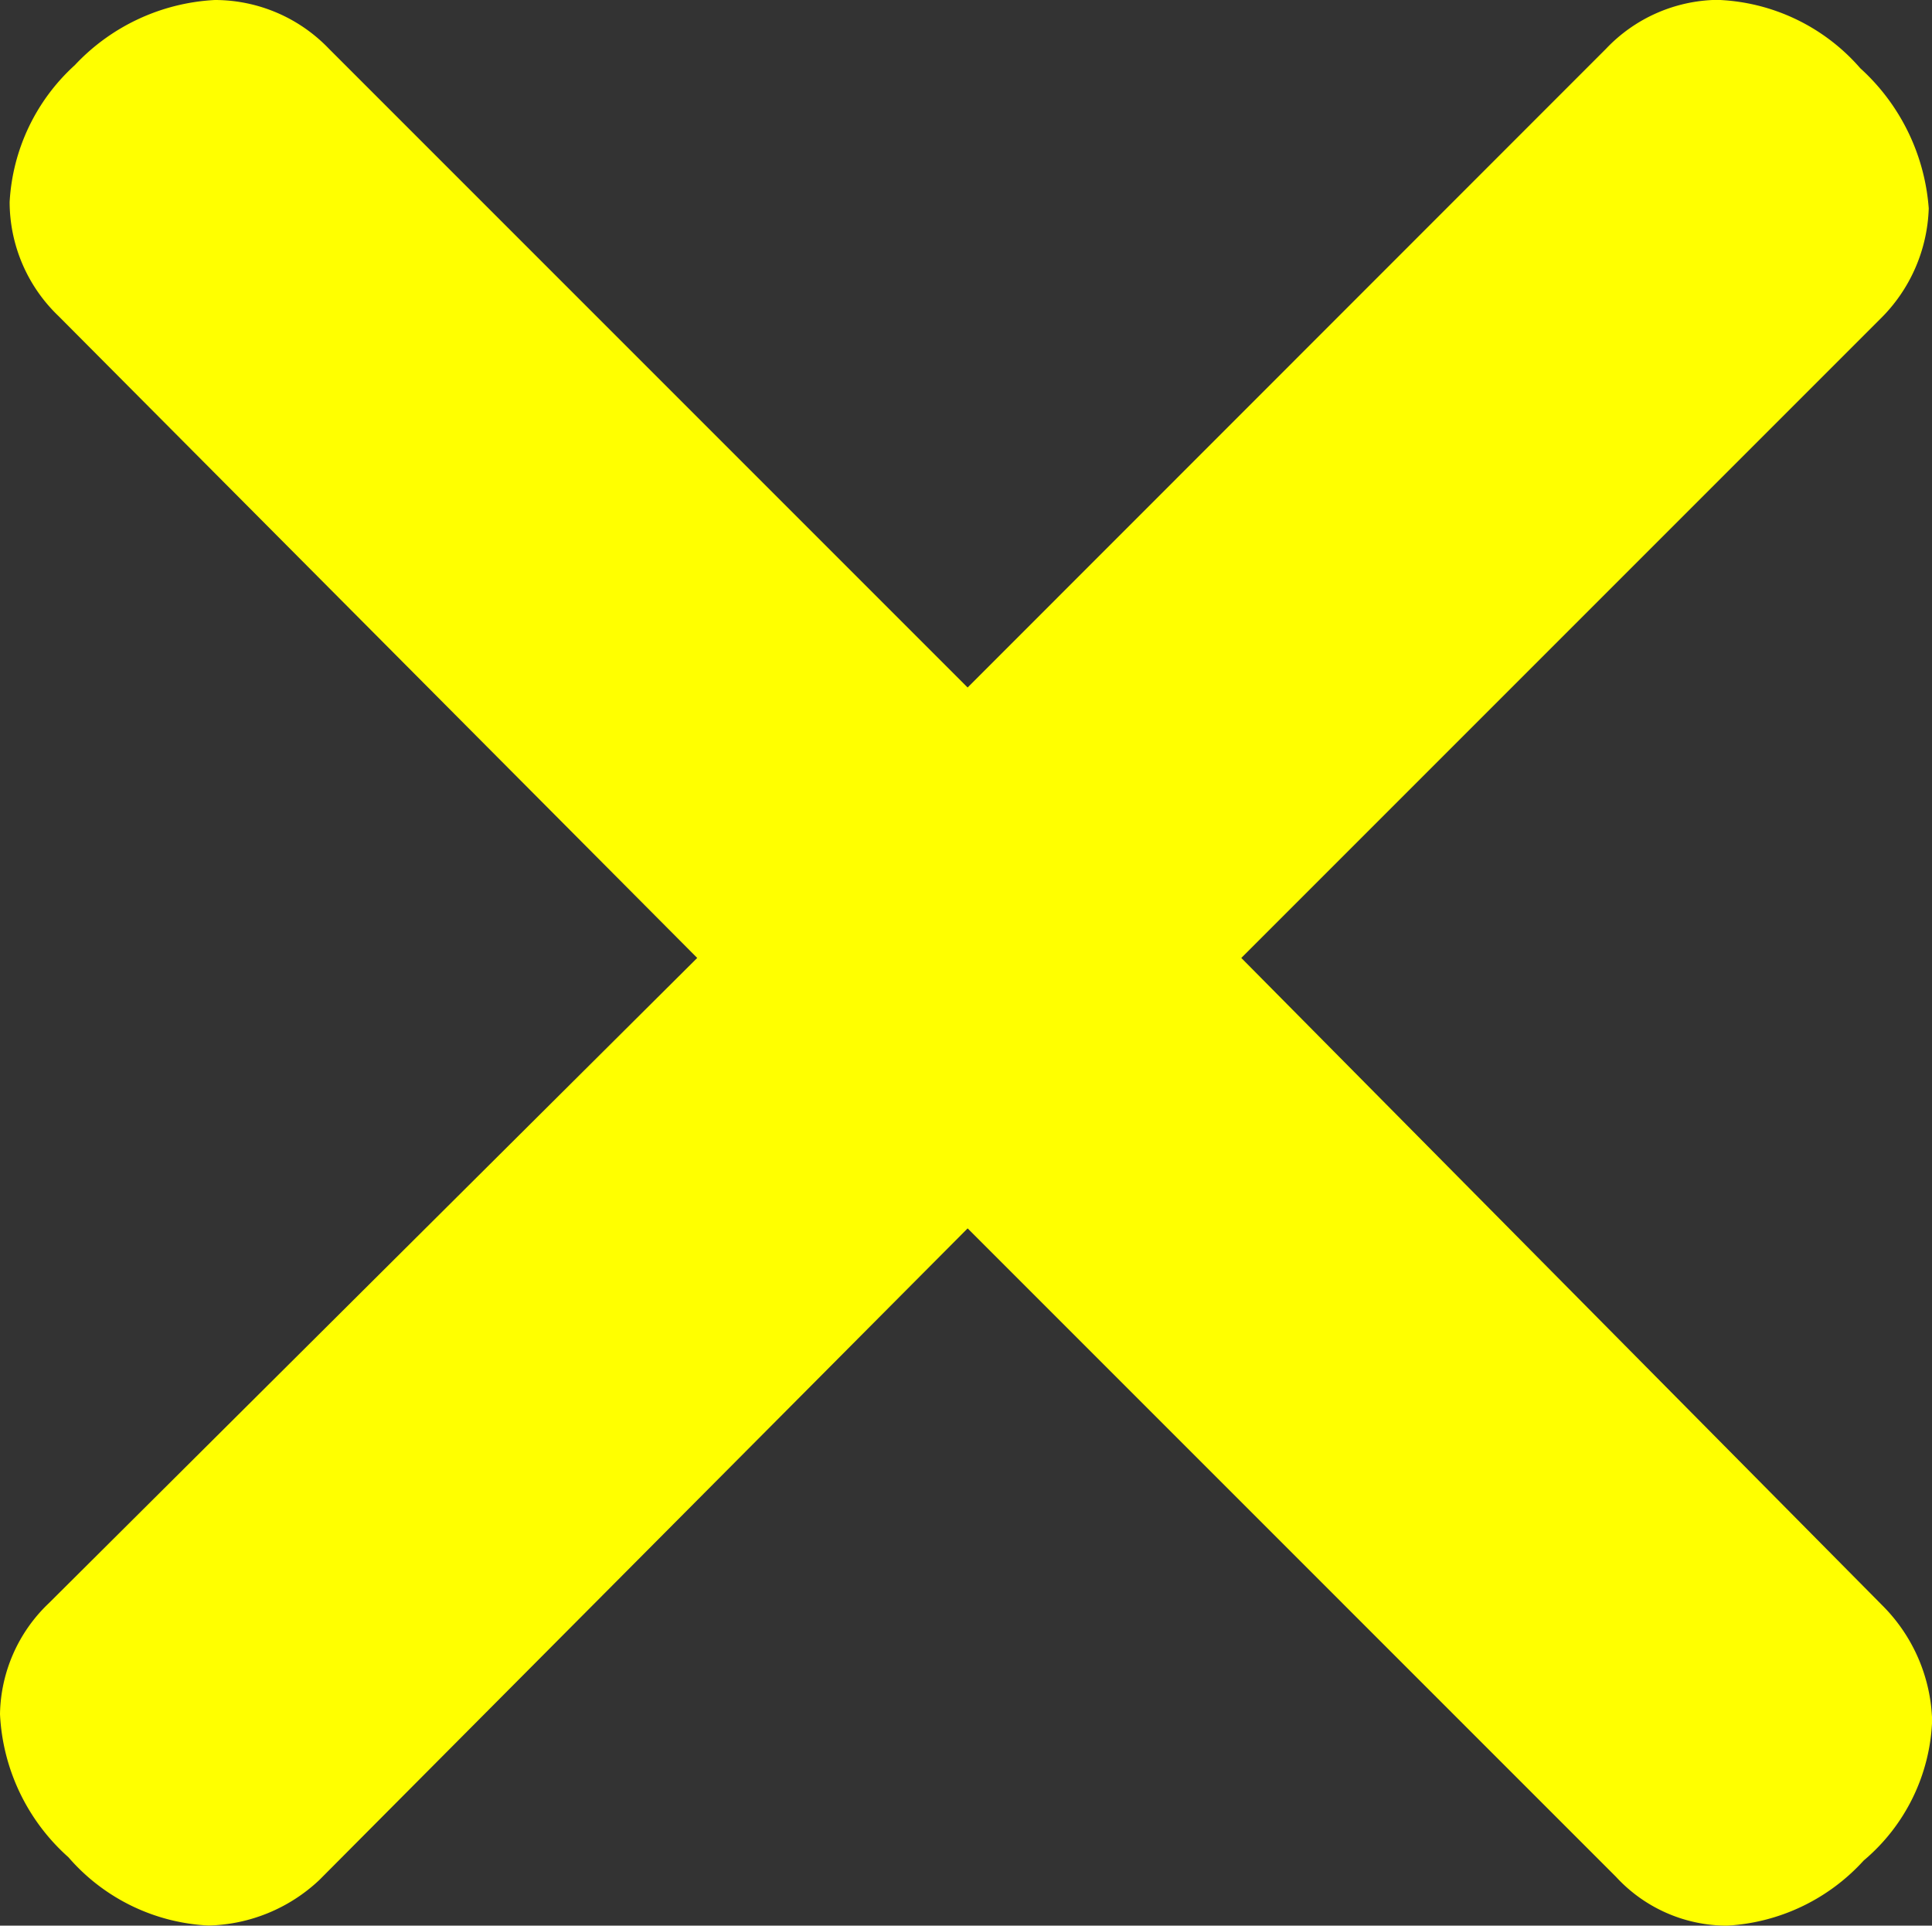 <svg xmlns="http://www.w3.org/2000/svg" width="55.742" height="55.554" viewBox="0 0 55.742 55.554">
  <rect x="0" y="0" width="55.742" height="55.554" fill="#333333" stroke="none"/>
  <path id="パス_53566" data-name="パス 53566" d="M-.282-28.012,18.424-9.306a4.357,4.357,0,0,0,3.2,1.41,5.758,5.758,0,0,0,3.948-1.88,5.546,5.546,0,0,0,1.974-4.042,4.893,4.893,0,0,0-1.41-3.29L7.614-35.814,26.038-54.238a4.681,4.681,0,0,0,1.41-3.2,6.057,6.057,0,0,0-1.974-4.042,5.735,5.735,0,0,0-4.136-1.974,4.514,4.514,0,0,0-3.2,1.41L-.282-43.616-18.706-62.04A4.561,4.561,0,0,0-22-63.45a5.959,5.959,0,0,0-4.042,1.88,5.758,5.758,0,0,0-1.88,3.948,4.561,4.561,0,0,0,1.41,3.29L-8.084-35.814-26.79-17.2a4.514,4.514,0,0,0-1.41,3.2A5.9,5.9,0,0,0-26.226-9.87,5.707,5.707,0,0,0-22.184-7.9a4.819,4.819,0,0,0,3.2-1.316Z" transform="translate(28.2 63.45)" fill="#ff0"/>
</svg>
